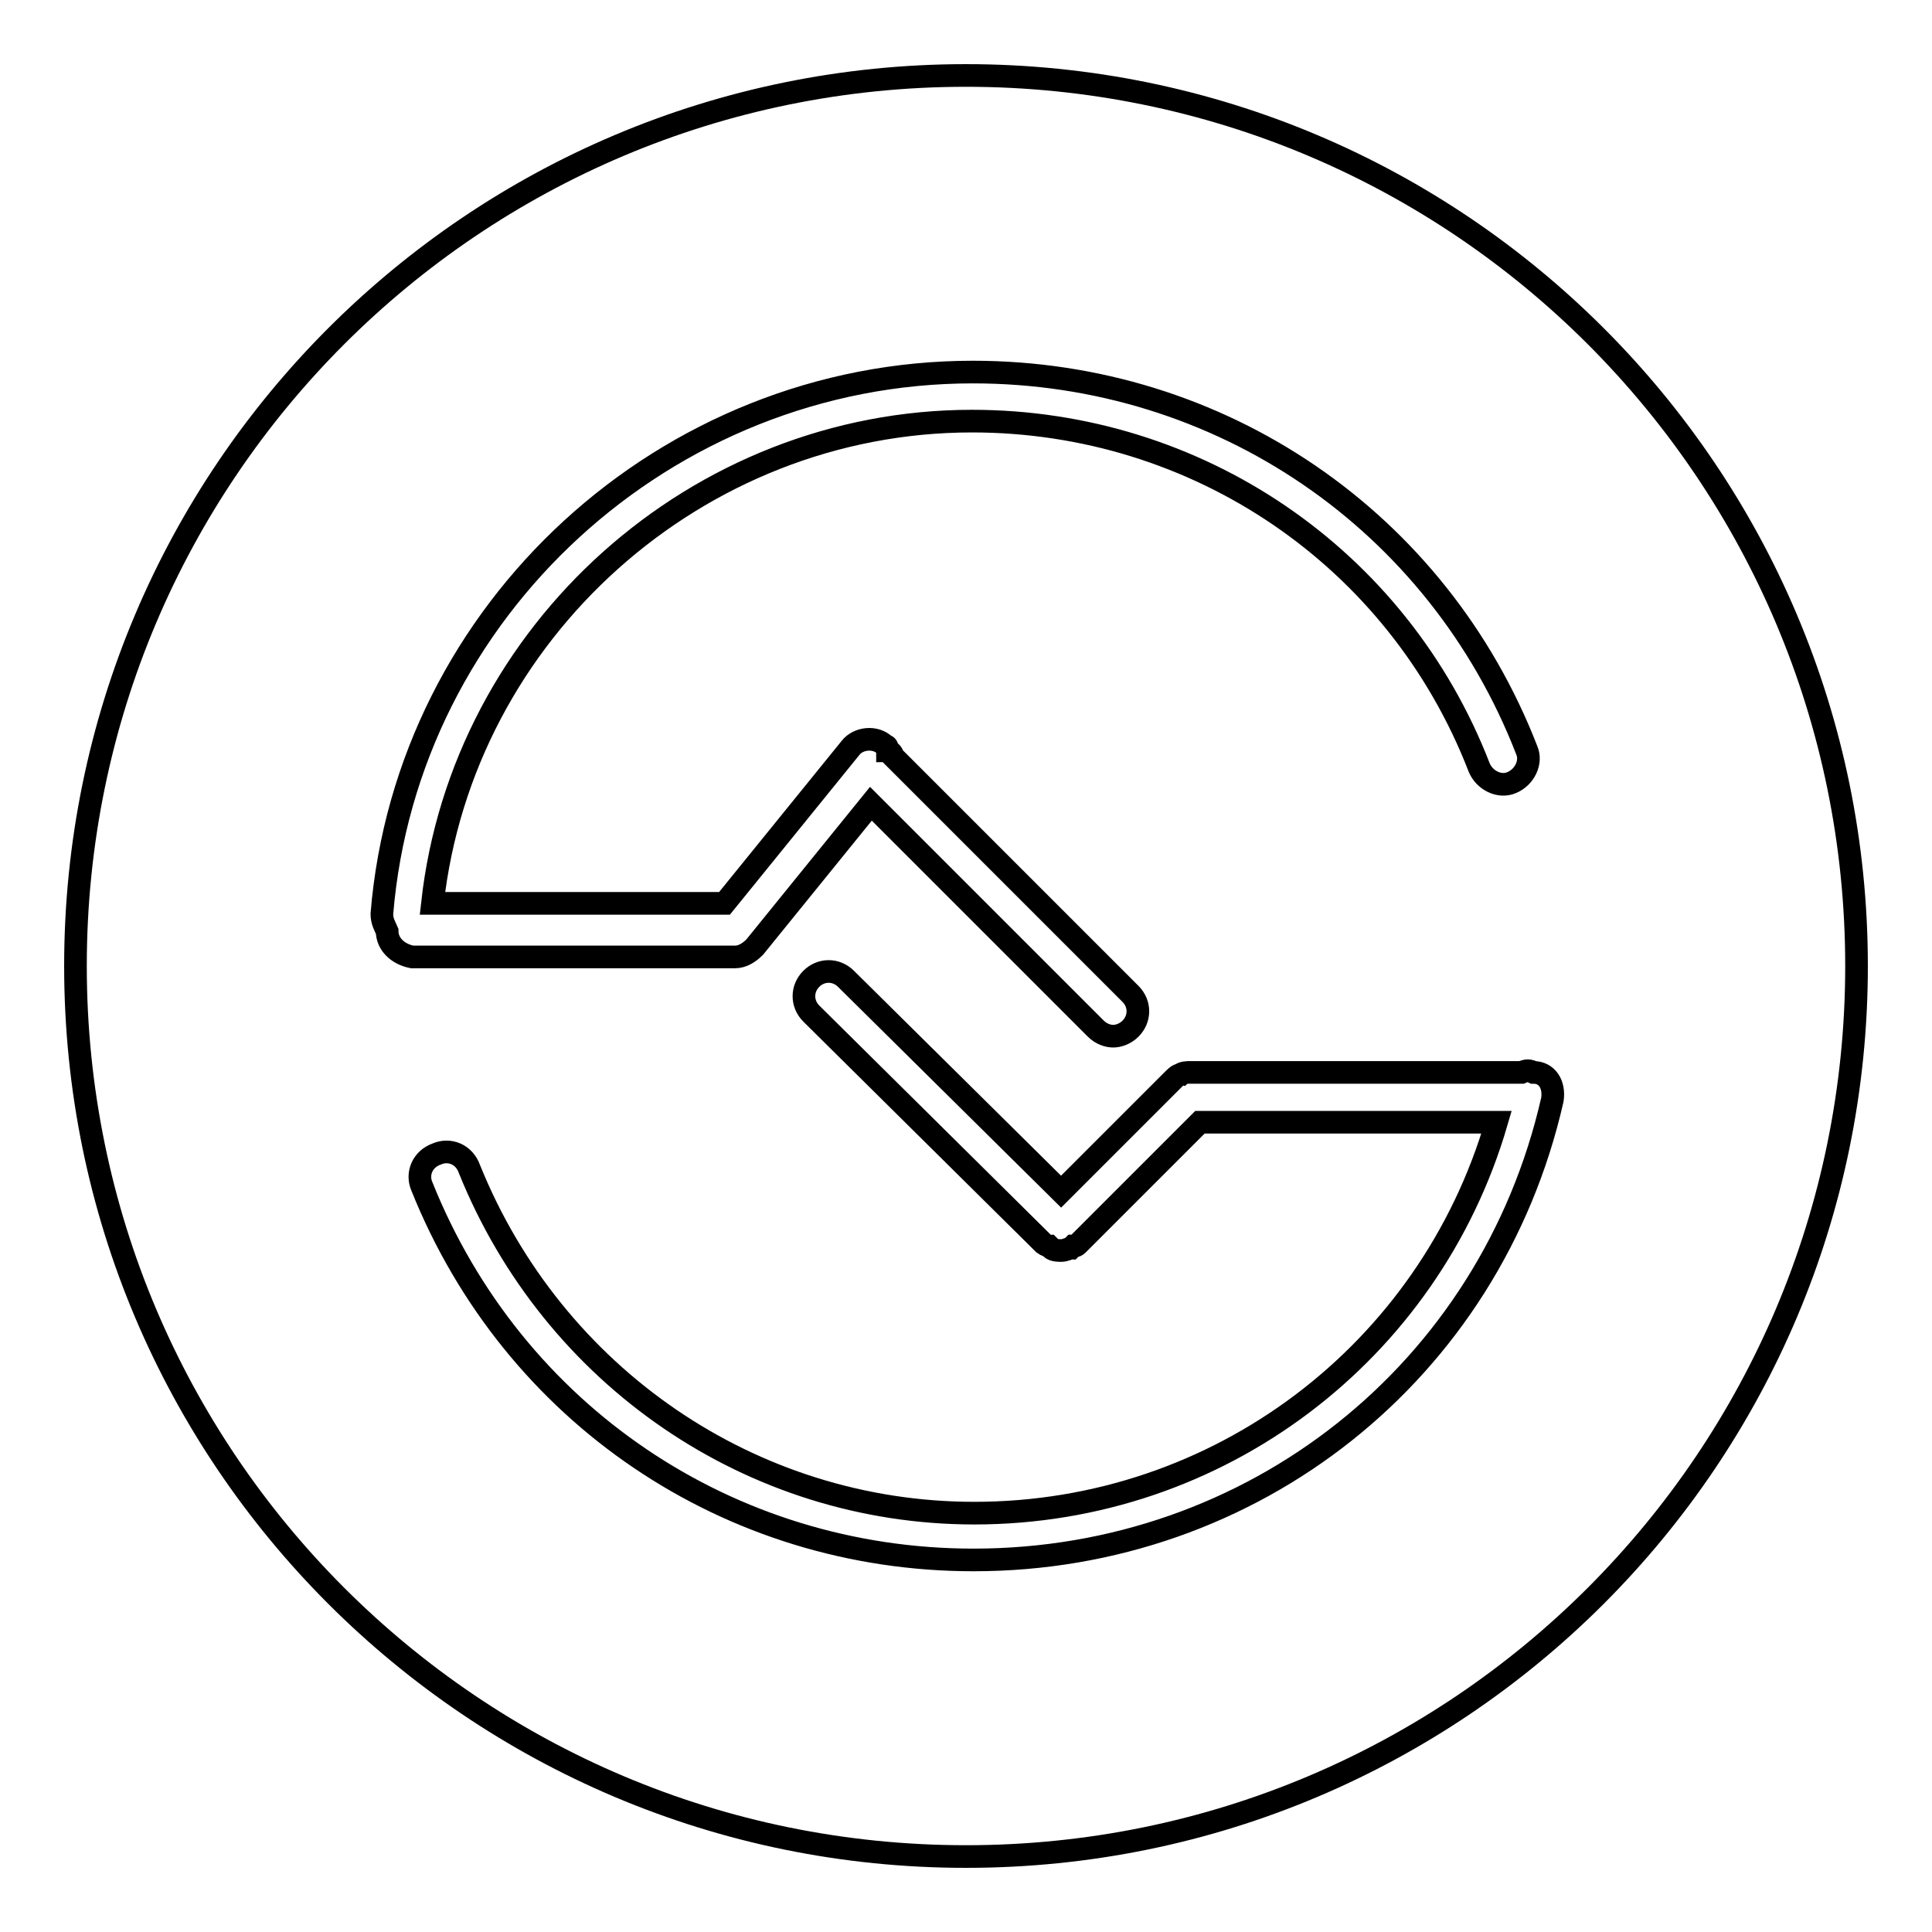 <?xml version="1.0" encoding="utf-8"?>
<!-- Svg Vector Icons : http://www.onlinewebfonts.com/icon -->
<!DOCTYPE svg PUBLIC "-//W3C//DTD SVG 1.1//EN" "http://www.w3.org/Graphics/SVG/1.1/DTD/svg11.dtd">
<svg version="1.1" xmlns="http://www.w3.org/2000/svg" xmlns:xlink="http://www.w3.org/1999/xlink" x="0px" y="0px" viewBox="0 0 256 256" enable-background="new 0 0 256 256" xml:space="preserve">
<g> <path stroke-width="3" fill-opacity="0" stroke="#000000"  d="M128,10C62.8,10,10,62.8,10,128s52.8,118,118,118c65.2,0,118-52.8,118-118S193.2,10,128,10z M51.3,123.4 c-0.3-0.7-0.7-1.3-0.7-2.3c3.3-40.3,37.7-71.8,78.3-71.8c32.8,0,61.6,19.7,73.4,50.1c0.7,1.6-0.3,3.6-2,4.3c-1.6,0.7-3.6-0.3-4.3-2 c-10.8-27.9-37.4-45.9-67.2-45.9c-36.4,0-67.5,27.9-71.5,63.9h38.7l16.7-20.6c1-1.3,3.3-1.6,4.6-0.3c0.3,0,0.3,0.3,0.3,0.7 c0.3,0,0.7,0.3,0.7,0.7l31.5,31.5c1.3,1.3,1.3,3.3,0,4.6c-0.7,0.7-1.6,1-2.3,1s-1.6-0.3-2.3-1l-29.8-29.8l-15.4,19 c-0.7,0.7-1.6,1.3-2.6,1.3h-0.3H54.6C52.6,126.4,51.3,125,51.3,123.4L51.3,123.4z M205.7,145.7c-8.2,36.1-39.7,61-76.7,61 c-32.4,0-61-19.3-73.1-49.5c-0.7-1.6,0-3.6,2-4.3c1.6-0.7,3.6,0,4.3,2c11.1,27.5,37.4,45.6,66.9,45.6c32.4,0,60.3-21.3,69.2-51.8 h-39.3l-16.1,16.1c-0.3,0.3-0.3,0.3-0.7,0.3l-0.3,0.3c-0.3,0-0.7,0.3-1.3,0.3c-0.3,0-1,0-1.3-0.3l-0.3-0.3c-0.3,0-0.7-0.3-0.7-0.3 l-30.8-30.5c-1.3-1.3-1.3-3.3,0-4.6c1.3-1.3,3.3-1.3,4.6,0l28.5,28.2l14.8-14.8c0.3-0.3,0.7-0.7,1-0.7c0.3-0.3,1-0.3,1.3-0.3h43.9 c0.7-0.3,1-0.3,1.6,0C205,142.1,206,143.7,205.7,145.7z"/></g>
</svg>